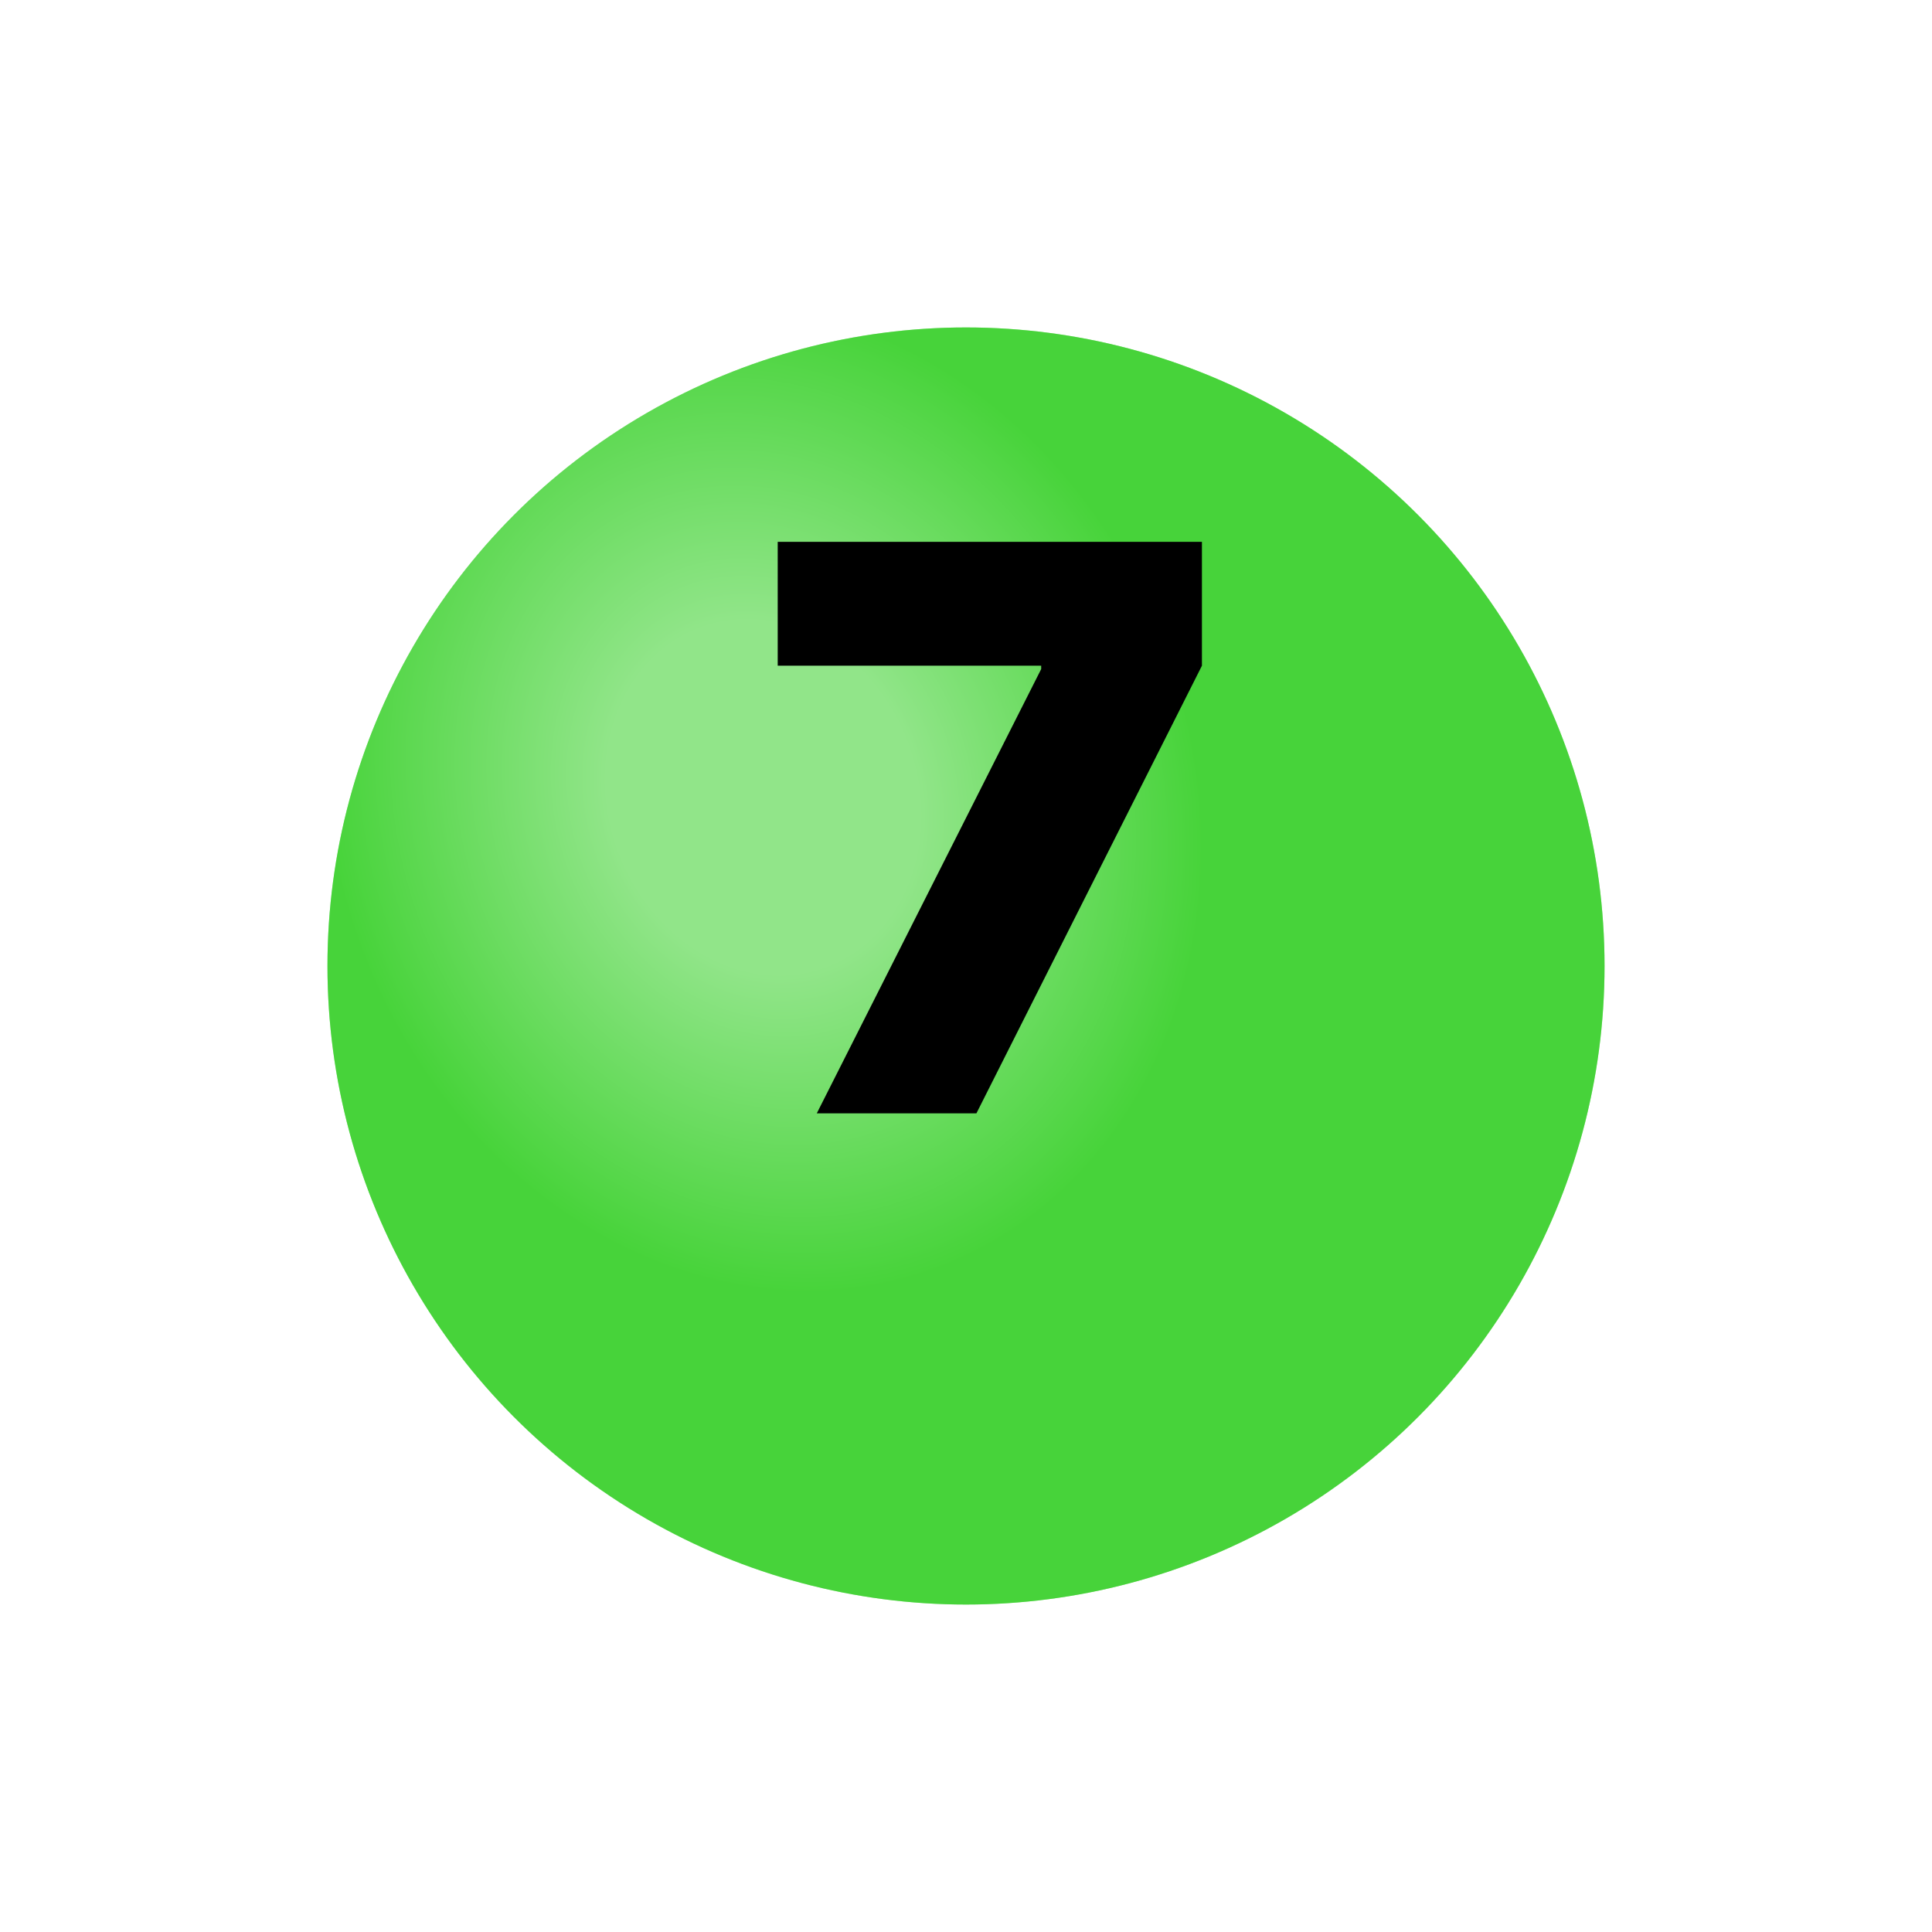 <?xml version="1.0" encoding="UTF-8"?> <svg xmlns="http://www.w3.org/2000/svg" width="59" height="59" viewBox="0 0 59 59" fill="none"> <g filter="url(#filter0_d_990_2402)"> <circle cx="29.5" cy="25.5" r="19.5" fill="#47D33A"></circle> <circle cx="29.5" cy="25.5" r="19.5" fill="url(#paint0_radial_990_2402)" fill-opacity="0.4"></circle> </g> <path d="M24.943 34L31.796 20.432V20.329H23.75V16.546H36.705V20.329L29.818 34H24.943Z" fill="black"></path> <defs> <filter id="filter0_d_990_2402" x="0" y="0" width="59" height="59" filterUnits="userSpaceOnUse" color-interpolation-filters="sRGB"> <feFlood flood-opacity="0" result="BackgroundImageFix"></feFlood> <feColorMatrix in="SourceAlpha" type="matrix" values="0 0 0 0 0 0 0 0 0 0 0 0 0 0 0 0 0 0 127 0" result="hardAlpha"></feColorMatrix> <feOffset dy="4"></feOffset> <feGaussianBlur stdDeviation="5"></feGaussianBlur> <feComposite in2="hardAlpha" operator="out"></feComposite> <feColorMatrix type="matrix" values="0 0 0 0 0 0 0 0 0 0 0 0 0 0 0 0 0 0 0.1 0"></feColorMatrix> <feBlend mode="normal" in2="BackgroundImageFix" result="effect1_dropShadow_990_2402"></feBlend> <feBlend mode="normal" in="SourceGraphic" in2="effect1_dropShadow_990_2402" result="shape"></feBlend> </filter> <radialGradient id="paint0_radial_990_2402" cx="0" cy="0" r="1" gradientUnits="userSpaceOnUse" gradientTransform="translate(23.342 20.368) rotate(70.346) scale(15.257 13.078)"> <stop stop-color="white"></stop> <stop offset="0.357" stop-color="white"></stop> <stop offset="1" stop-color="#47D33A"></stop> </radialGradient> </defs> </svg> 
